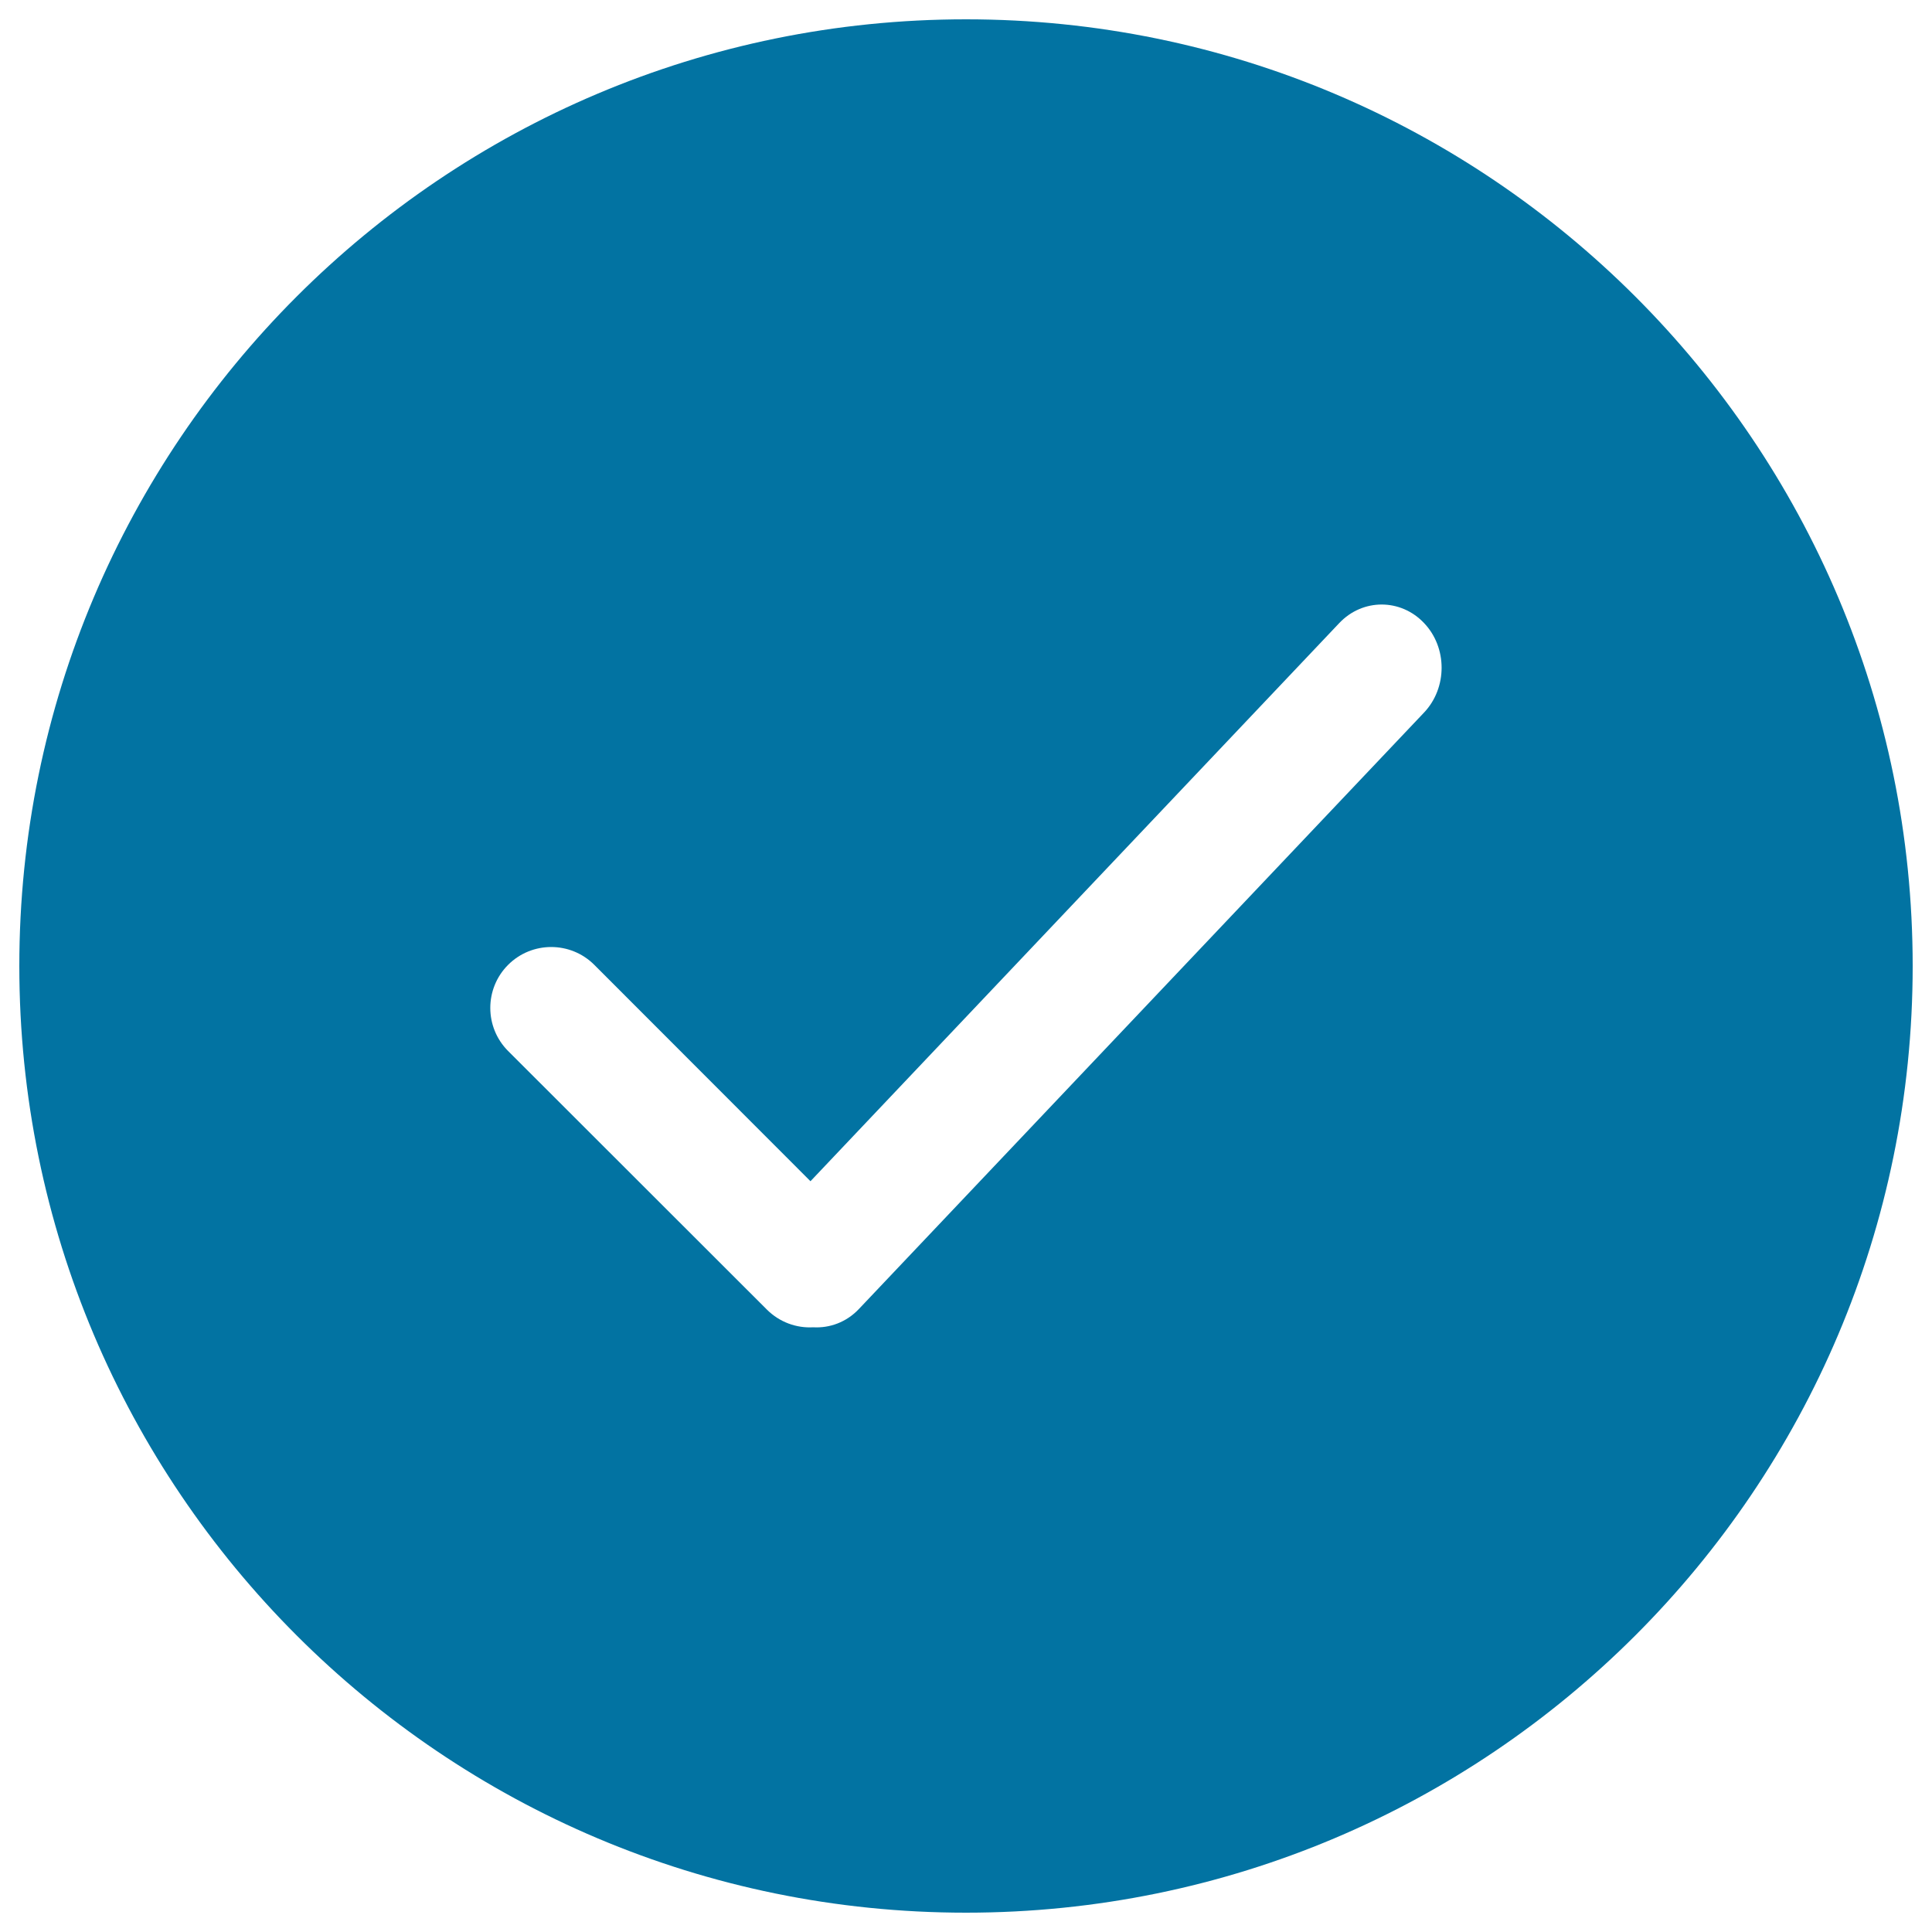 <svg xmlns="http://www.w3.org/2000/svg" viewBox="0 0 1000 1000" style="fill:#0273a2">
<title>Success SVG icon</title>
<path d="M500,10C229.4,10,10,229.4,10,500c0,270.6,219.4,490,490,490c270.6,0,490-219.4,490-490C990,229.4,770.6,10,500,10z M737.1,368.8L444.6,677.5c-6.5,6.9-15.2,10-23.7,9.5c-8.6,0.5-17.4-2.6-24-9.2L263,544c-12.3-12.3-12.3-32.3,0-44.6c12.3-12.3,32.3-12.3,44.6,0l111.9,112l273.7-288.9c12.1-12.8,31.8-12.8,43.9,0C749.2,335.2,749.2,356,737.1,368.8z"/>
</svg>